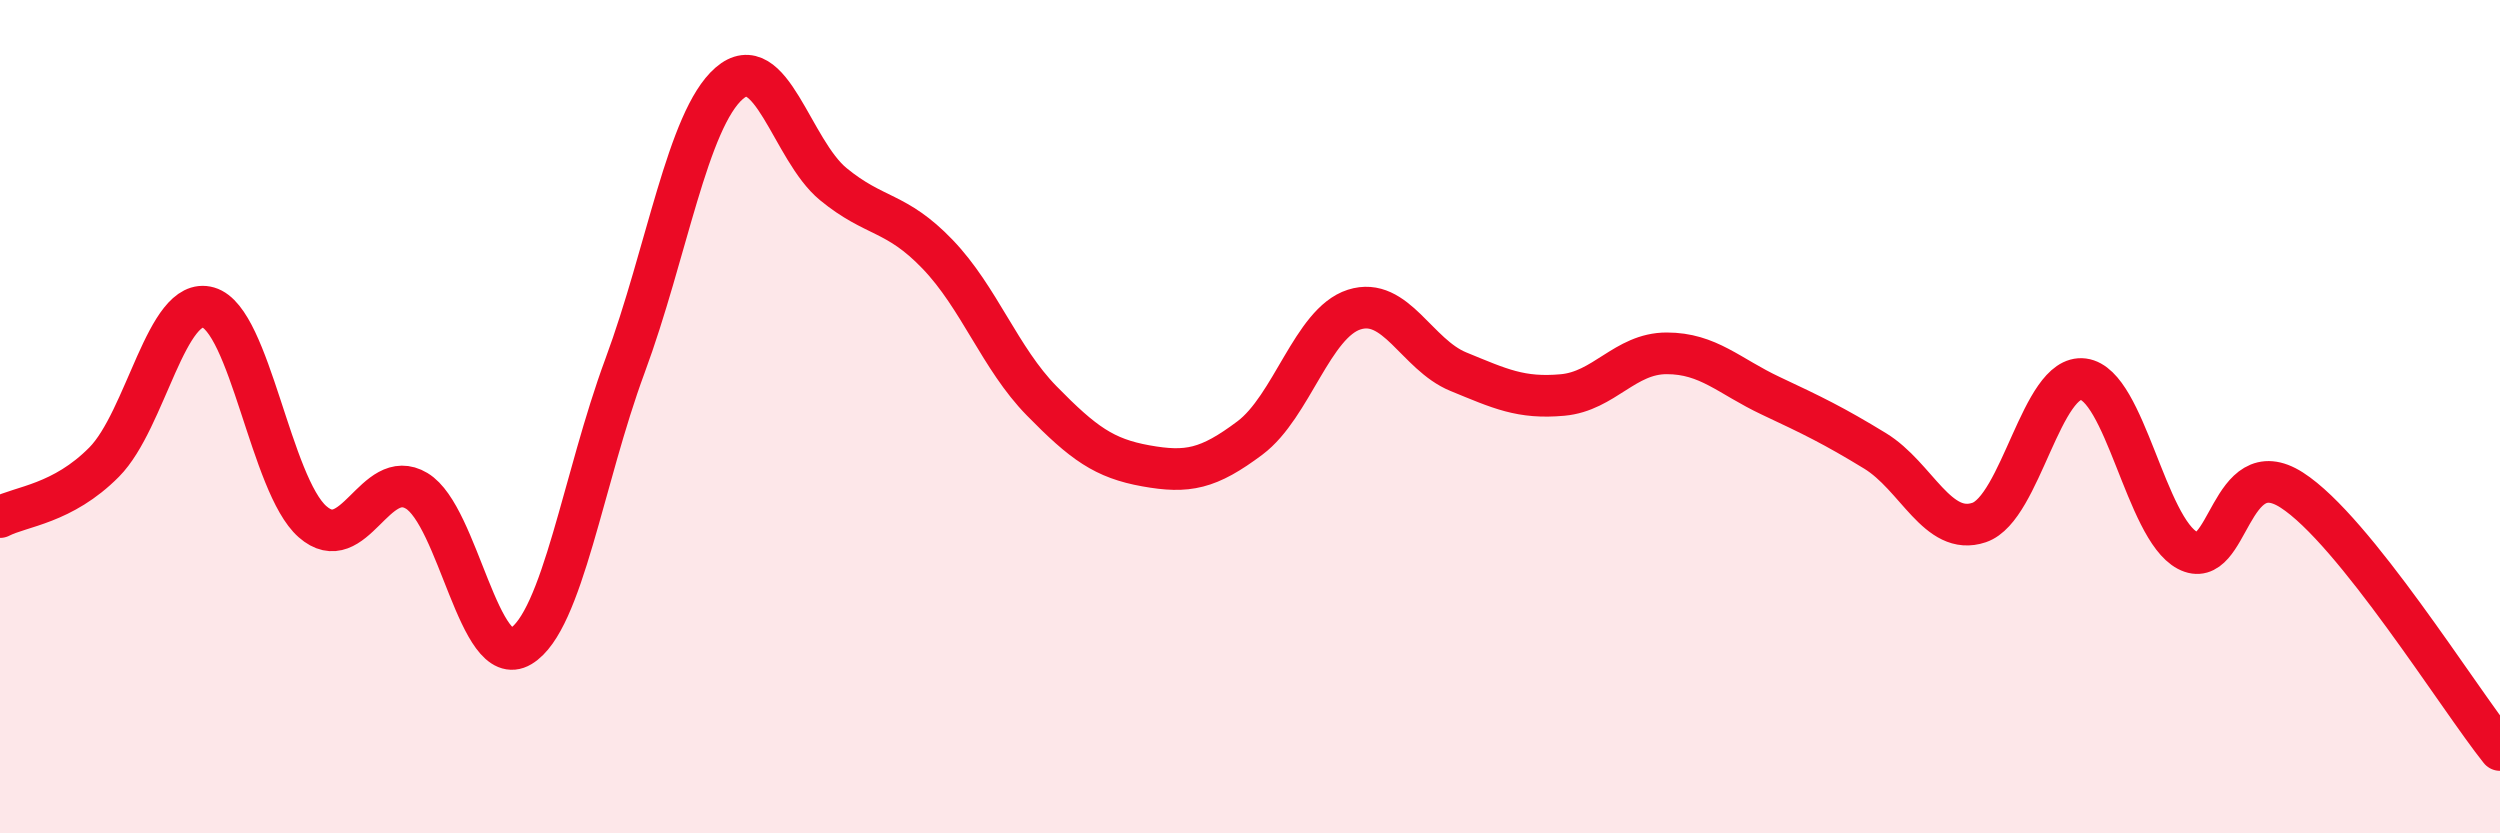 
    <svg width="60" height="20" viewBox="0 0 60 20" xmlns="http://www.w3.org/2000/svg">
      <path
        d="M 0,12.41 C 0.5,12.15 1.5,12.1 2.5,11.09 C 3.5,10.08 4,7.09 5,7.38 C 6,7.67 6.5,11.64 7.5,12.52 C 8.5,13.4 9,11.18 10,11.78 C 11,12.38 11.5,16.11 12.5,15.51 C 13.5,14.91 14,11.48 15,8.78 C 16,6.08 16.5,2.87 17.5,2 C 18.5,1.13 19,3.6 20,4.42 C 21,5.24 21.5,5.06 22.5,6.1 C 23.5,7.14 24,8.6 25,9.62 C 26,10.64 26.5,11 27.5,11.18 C 28.5,11.36 29,11.26 30,10.51 C 31,9.76 31.5,7.75 32.5,7.43 C 33.5,7.11 34,8.51 35,8.92 C 36,9.33 36.5,9.57 37.5,9.48 C 38.5,9.39 39,8.48 40,8.48 C 41,8.48 41.5,9.03 42.5,9.5 C 43.5,9.97 44,10.21 45,10.82 C 46,11.43 46.5,12.88 47.5,12.54 C 48.5,12.2 49,8.97 50,9.1 C 51,9.23 51.5,12.68 52.5,13.21 C 53.5,13.74 53.5,10.8 55,11.76 C 56.5,12.72 59,16.75 60,18L60 20L0 20Z"
        fill="#EB0A25"
        opacity="0.1"
        stroke-linecap="round"
        stroke-linejoin="round"
      />
      <path
        d="M 0,12.41 C 0.5,12.15 1.5,12.1 2.5,11.09 C 3.5,10.08 4,7.09 5,7.38 C 6,7.67 6.5,11.64 7.5,12.52 C 8.5,13.4 9,11.18 10,11.78 C 11,12.38 11.5,16.11 12.5,15.51 C 13.5,14.91 14,11.48 15,8.78 C 16,6.08 16.5,2.87 17.5,2 C 18.5,1.13 19,3.6 20,4.42 C 21,5.24 21.5,5.06 22.5,6.1 C 23.5,7.14 24,8.6 25,9.62 C 26,10.64 26.5,11 27.5,11.18 C 28.5,11.36 29,11.26 30,10.51 C 31,9.76 31.5,7.75 32.5,7.43 C 33.5,7.11 34,8.51 35,8.92 C 36,9.33 36.5,9.57 37.5,9.48 C 38.5,9.39 39,8.48 40,8.48 C 41,8.48 41.5,9.03 42.5,9.5 C 43.5,9.97 44,10.21 45,10.82 C 46,11.43 46.5,12.88 47.5,12.54 C 48.5,12.2 49,8.97 50,9.1 C 51,9.23 51.5,12.68 52.5,13.21 C 53.5,13.74 53.5,10.8 55,11.76 C 56.5,12.72 59,16.75 60,18"
        stroke="#EB0A25"
        stroke-width="1"
        fill="none"
        stroke-linecap="round"
        stroke-linejoin="round"
      />
    </svg>
  